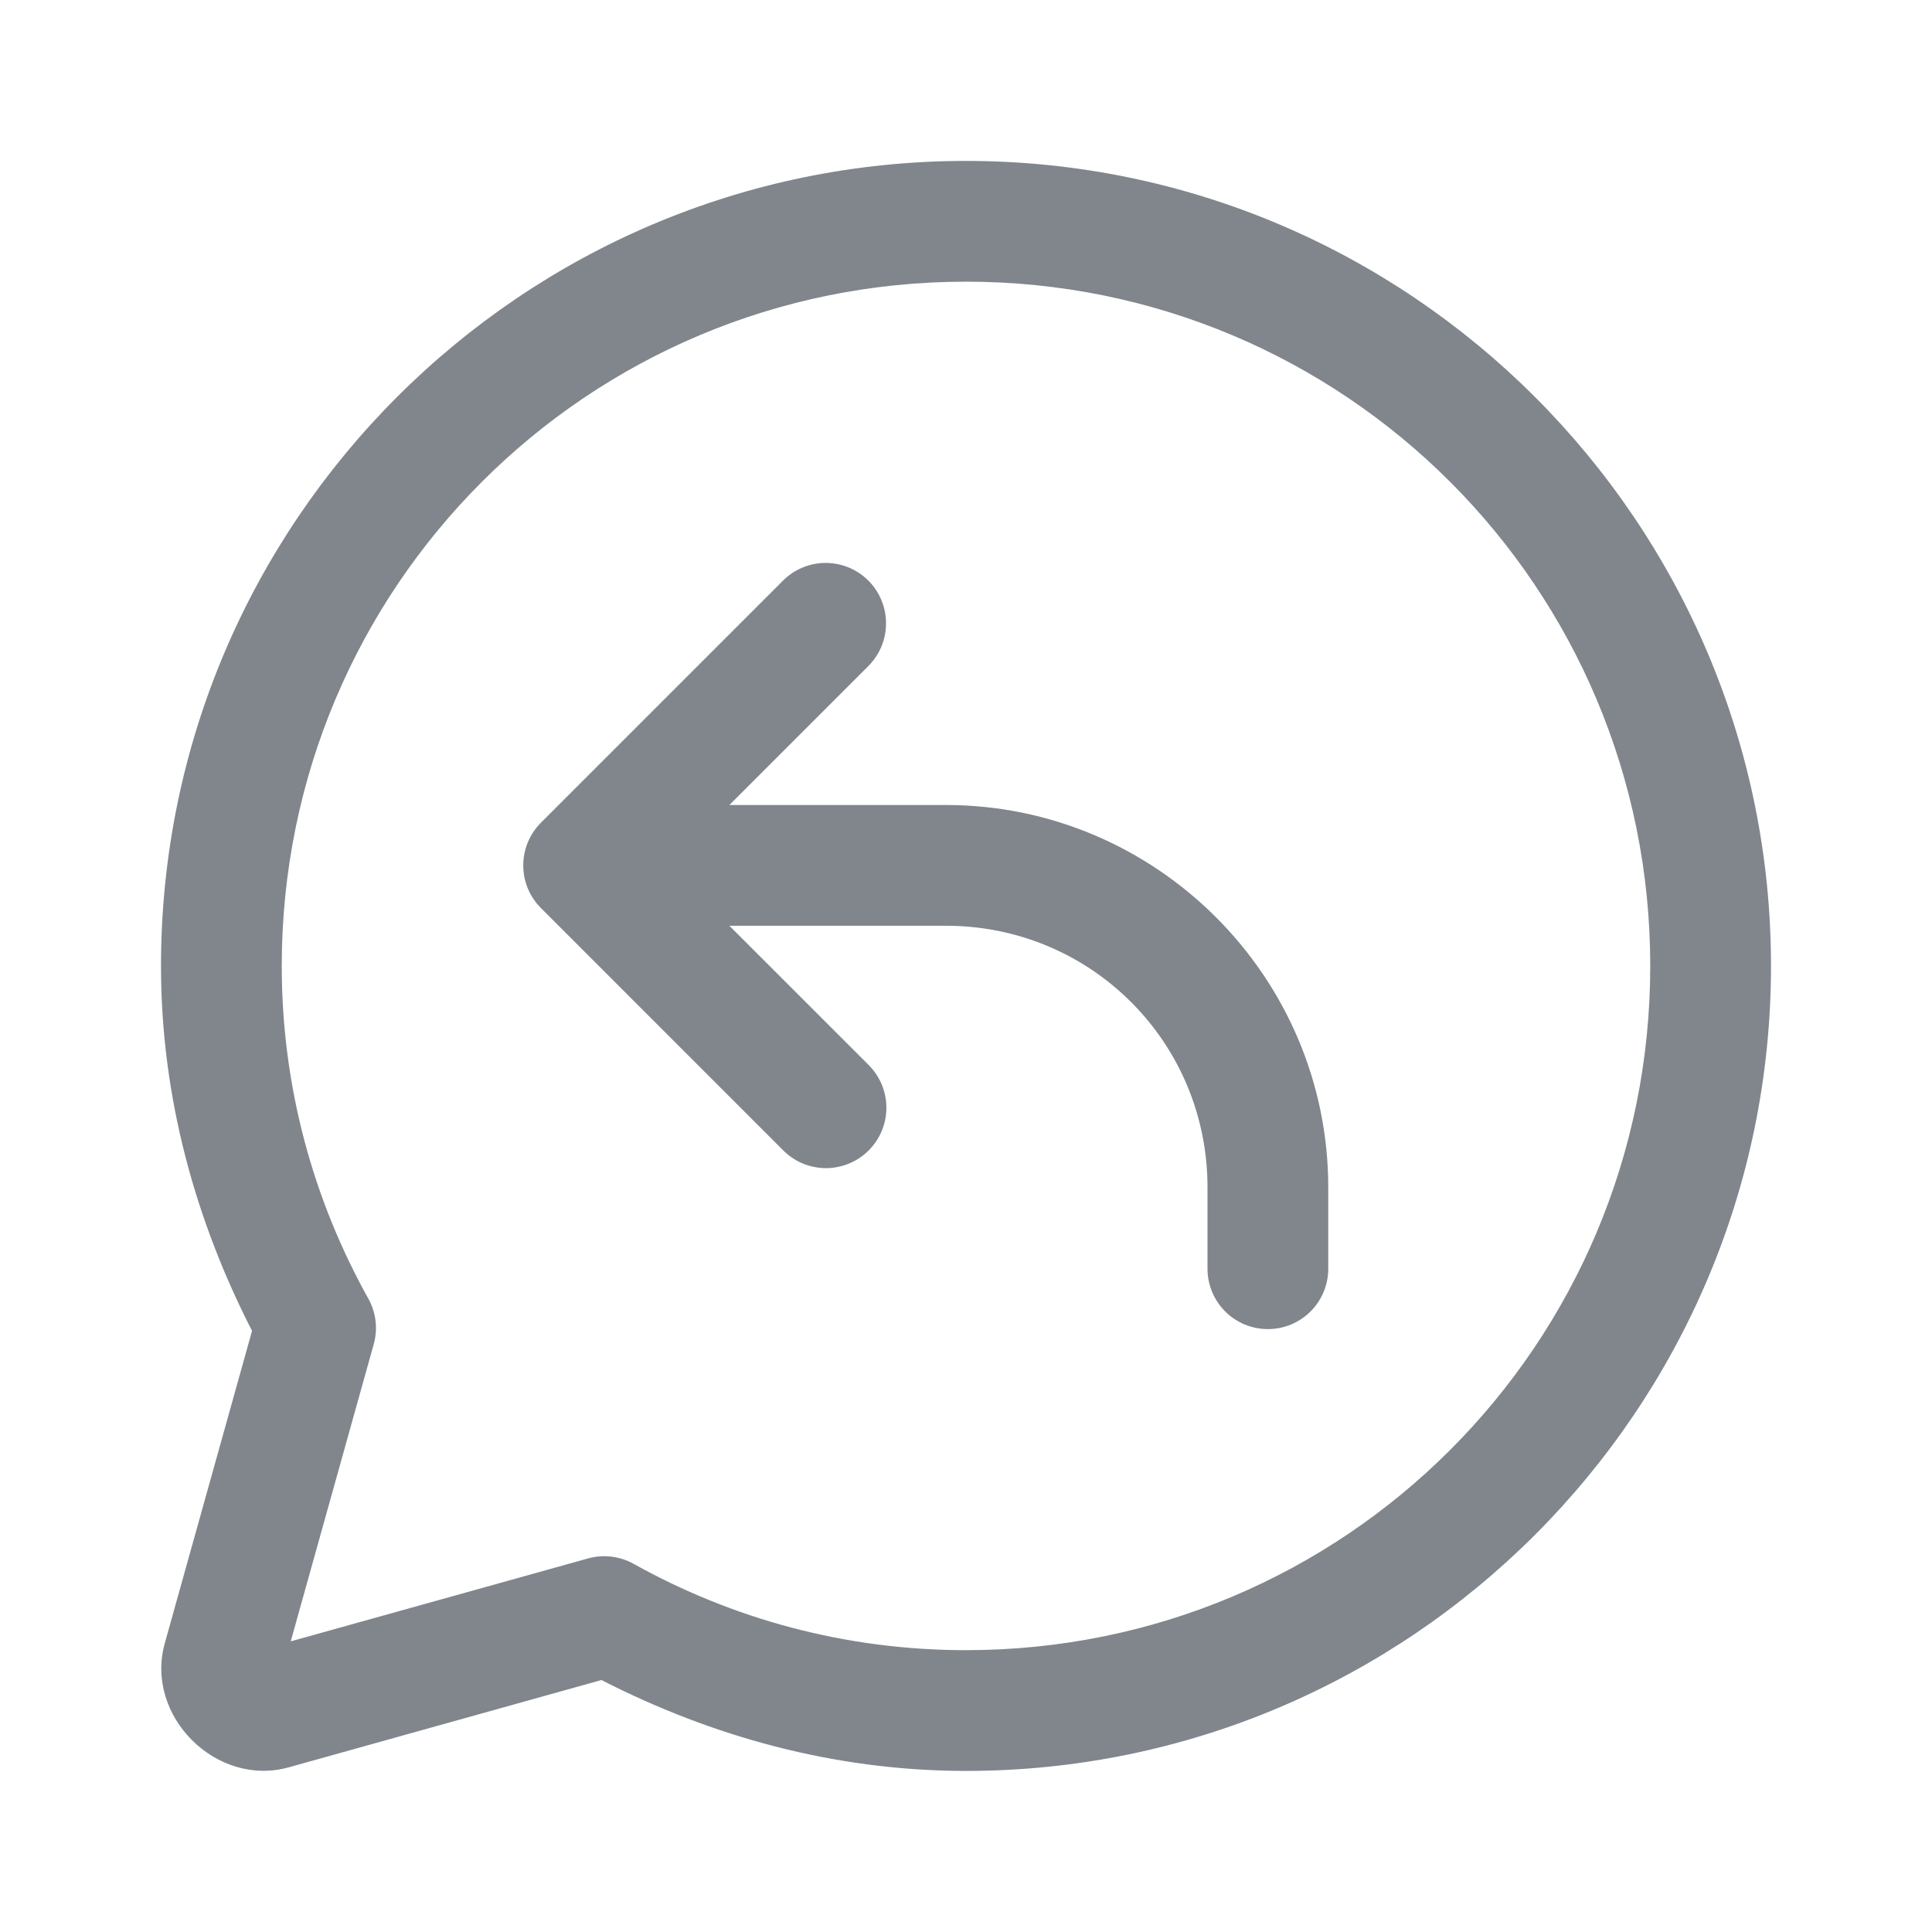 <svg width="48" height="48" viewBox="0 0 48 48" fill="none" xmlns="http://www.w3.org/2000/svg">
<path d="M24 3.998C12.972 3.998 4 12.97 4 23.998C4 27.273 4.863 30.335 6.262 33.065L4.094 40.826C3.589 42.63 5.372 44.413 7.176 43.908L14.943 41.74C17.671 43.136 20.728 43.998 24 43.998C35.028 43.998 44 35.026 44 23.998C44 12.97 35.028 3.998 24 3.998ZM24 6.998C33.406 6.998 41 14.592 41 23.998C41 33.404 33.406 40.998 24 40.998C20.998 40.998 18.191 40.218 15.742 38.853C15.397 38.661 14.99 38.613 14.609 38.719L7.223 40.779L9.285 33.397C9.392 33.015 9.343 32.607 9.15 32.262C7.784 29.811 7 27.003 7 23.998C7 14.592 14.594 6.998 24 6.998ZM20.471 13.986C20.081 13.998 19.711 14.16 19.439 14.44L13.44 20.439C13.158 20.721 13 21.102 13 21.5C13 21.898 13.158 22.279 13.44 22.561L19.439 28.561C19.578 28.704 19.743 28.819 19.926 28.899C20.11 28.978 20.307 29.02 20.506 29.022C20.706 29.024 20.904 28.986 21.089 28.91C21.273 28.835 21.441 28.723 21.582 28.582C21.723 28.441 21.835 28.273 21.91 28.089C21.986 27.904 22.024 27.706 22.022 27.506C22.02 27.307 21.978 27.11 21.899 26.926C21.819 26.743 21.704 26.578 21.561 26.439L18.121 23H23.5C27.107 23 30 25.893 30 29.5V31.5C29.997 31.699 30.034 31.896 30.108 32.081C30.182 32.265 30.292 32.433 30.432 32.575C30.571 32.716 30.738 32.828 30.921 32.905C31.104 32.982 31.301 33.021 31.5 33.021C31.699 33.021 31.896 32.982 32.079 32.905C32.262 32.828 32.429 32.716 32.568 32.575C32.708 32.433 32.818 32.265 32.892 32.081C32.966 31.896 33.003 31.699 33 31.5V29.5C33 24.271 28.729 20 23.5 20H18.121L21.561 16.561C21.777 16.35 21.925 16.079 21.984 15.783C22.044 15.486 22.013 15.179 21.895 14.901C21.778 14.623 21.579 14.387 21.324 14.223C21.07 14.06 20.773 13.978 20.471 13.986Z" fill="#80868C"/>
</svg>
